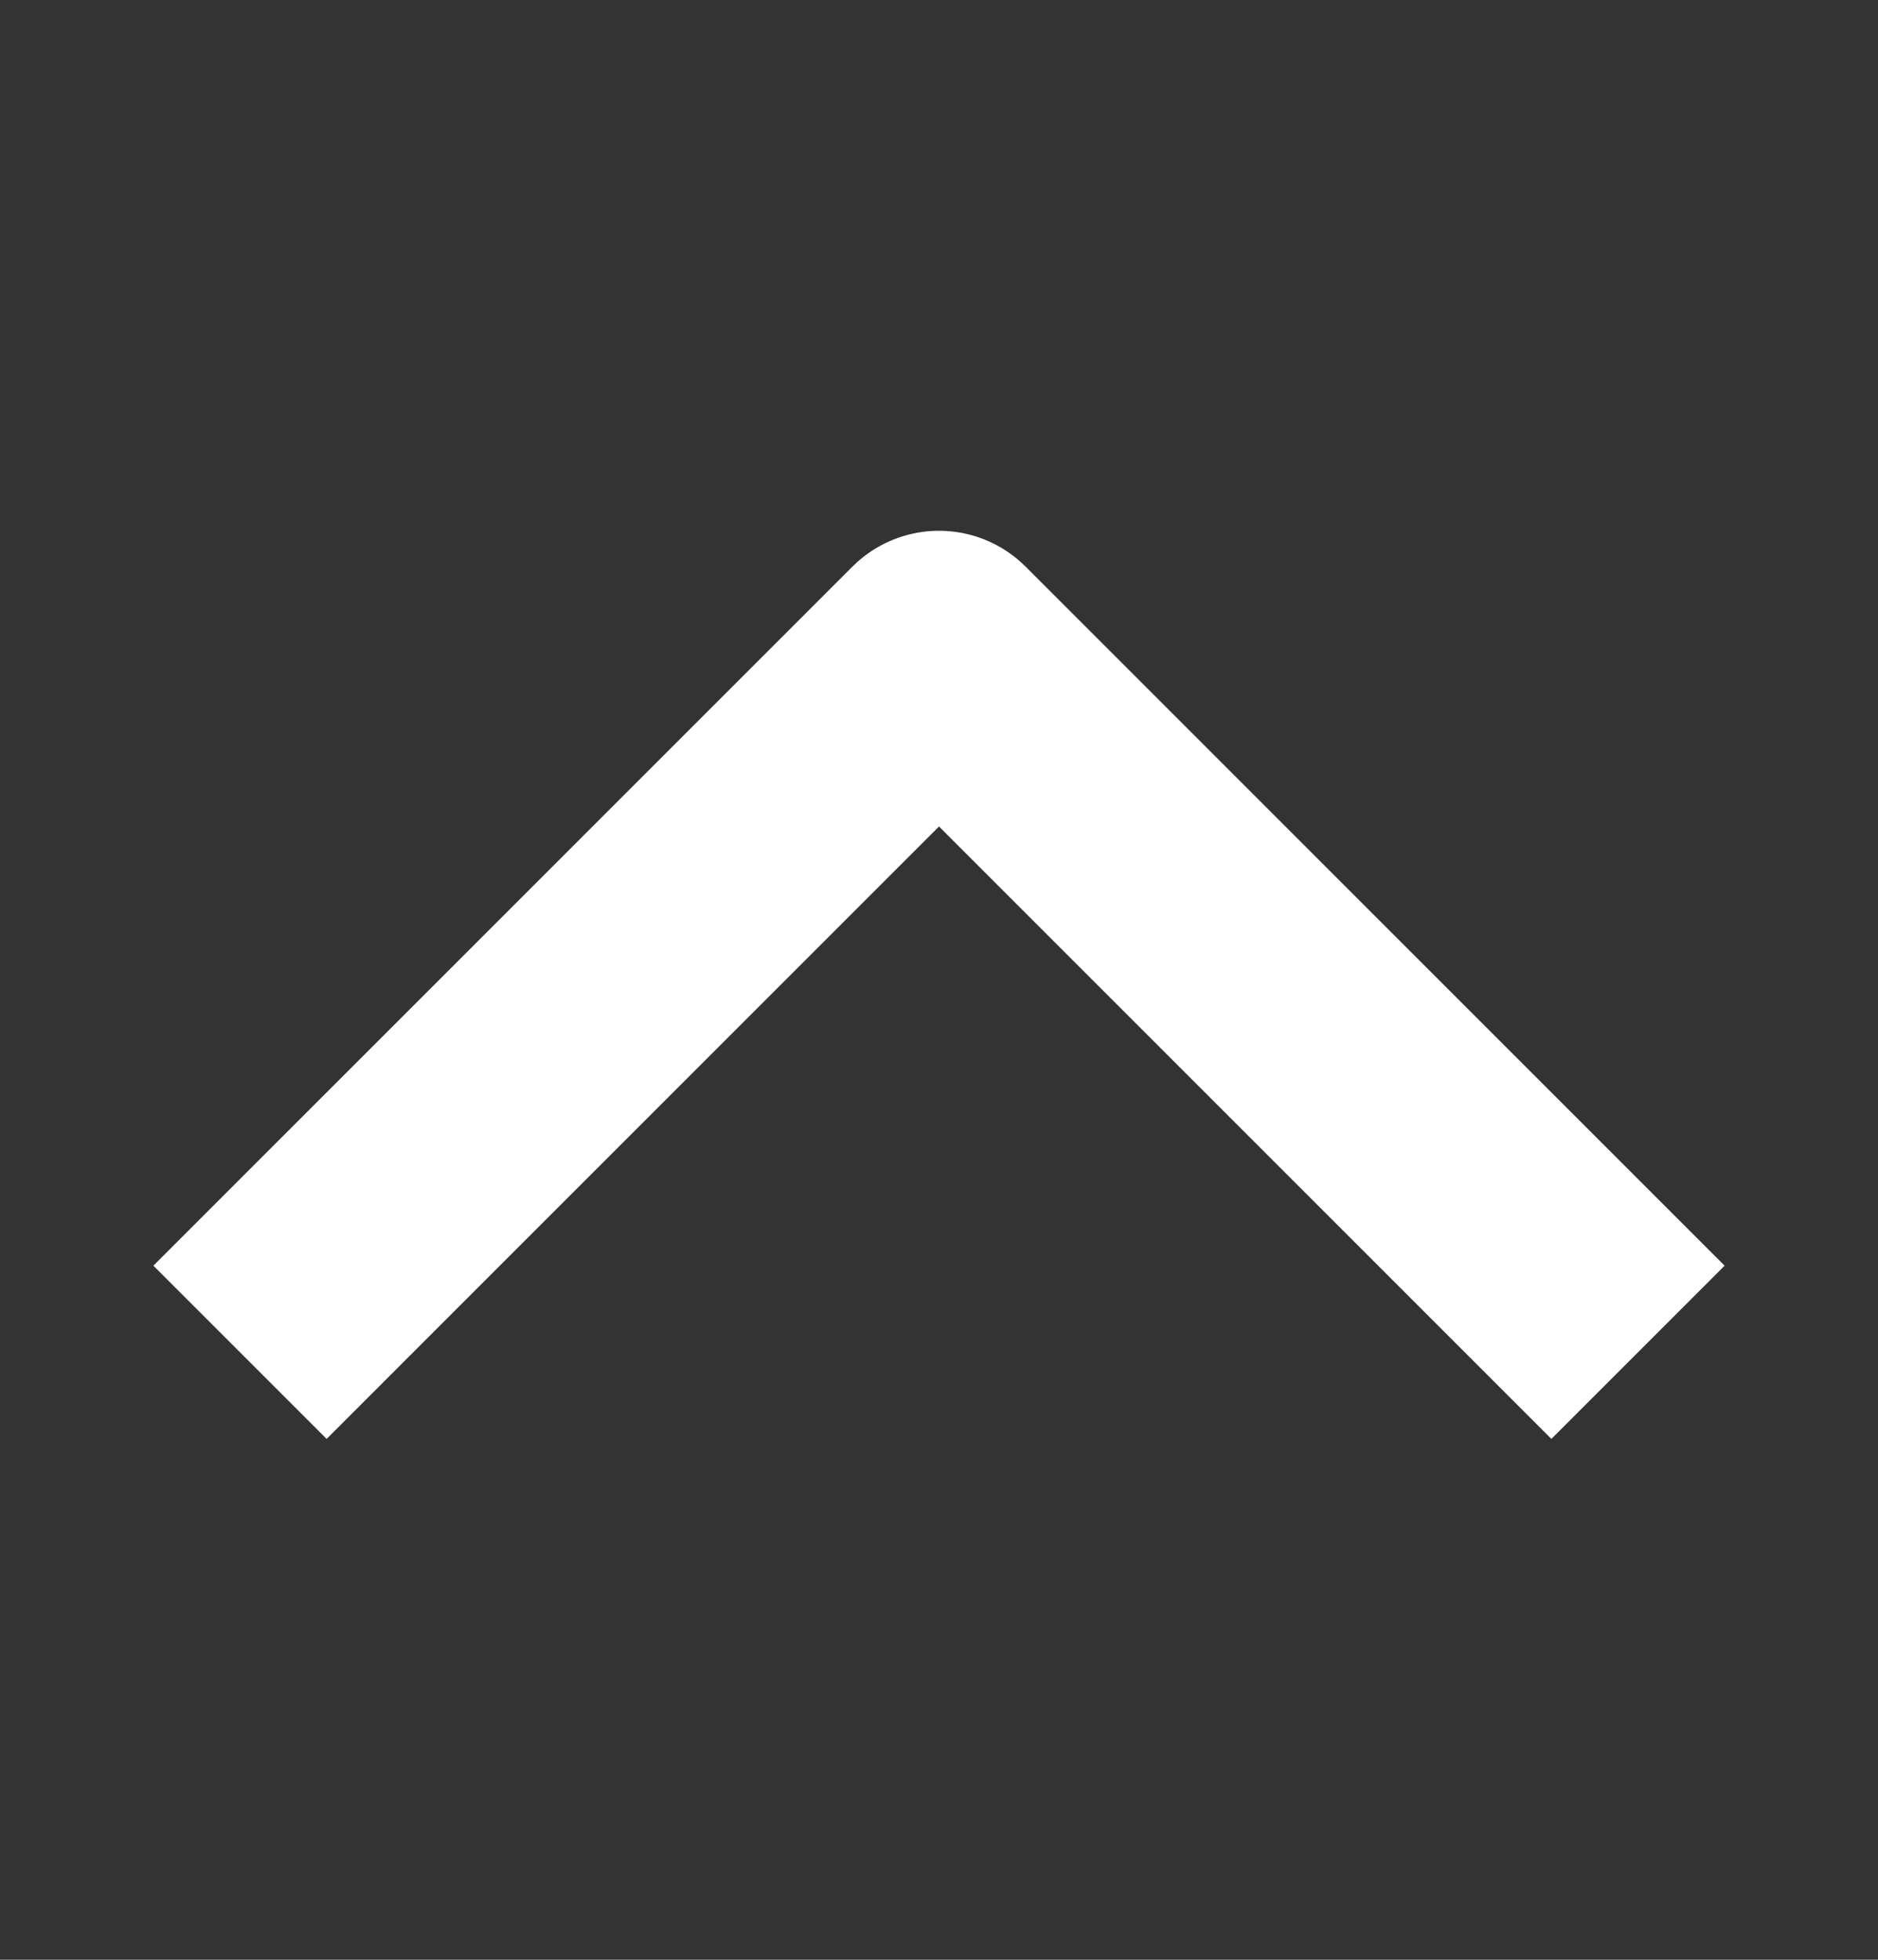 <svg width="23" height="24" viewBox="0 0 23 24" fill="none" xmlns="http://www.w3.org/2000/svg">
<rect x="0" y="0" width="23" height="24" fill="#333333" stroke="none"/>
<path d="M4 15.5L11.5 8L19 15.5" stroke="white" stroke-width="3" stroke-linecap="square" stroke-linejoin="round"/>
</svg>
